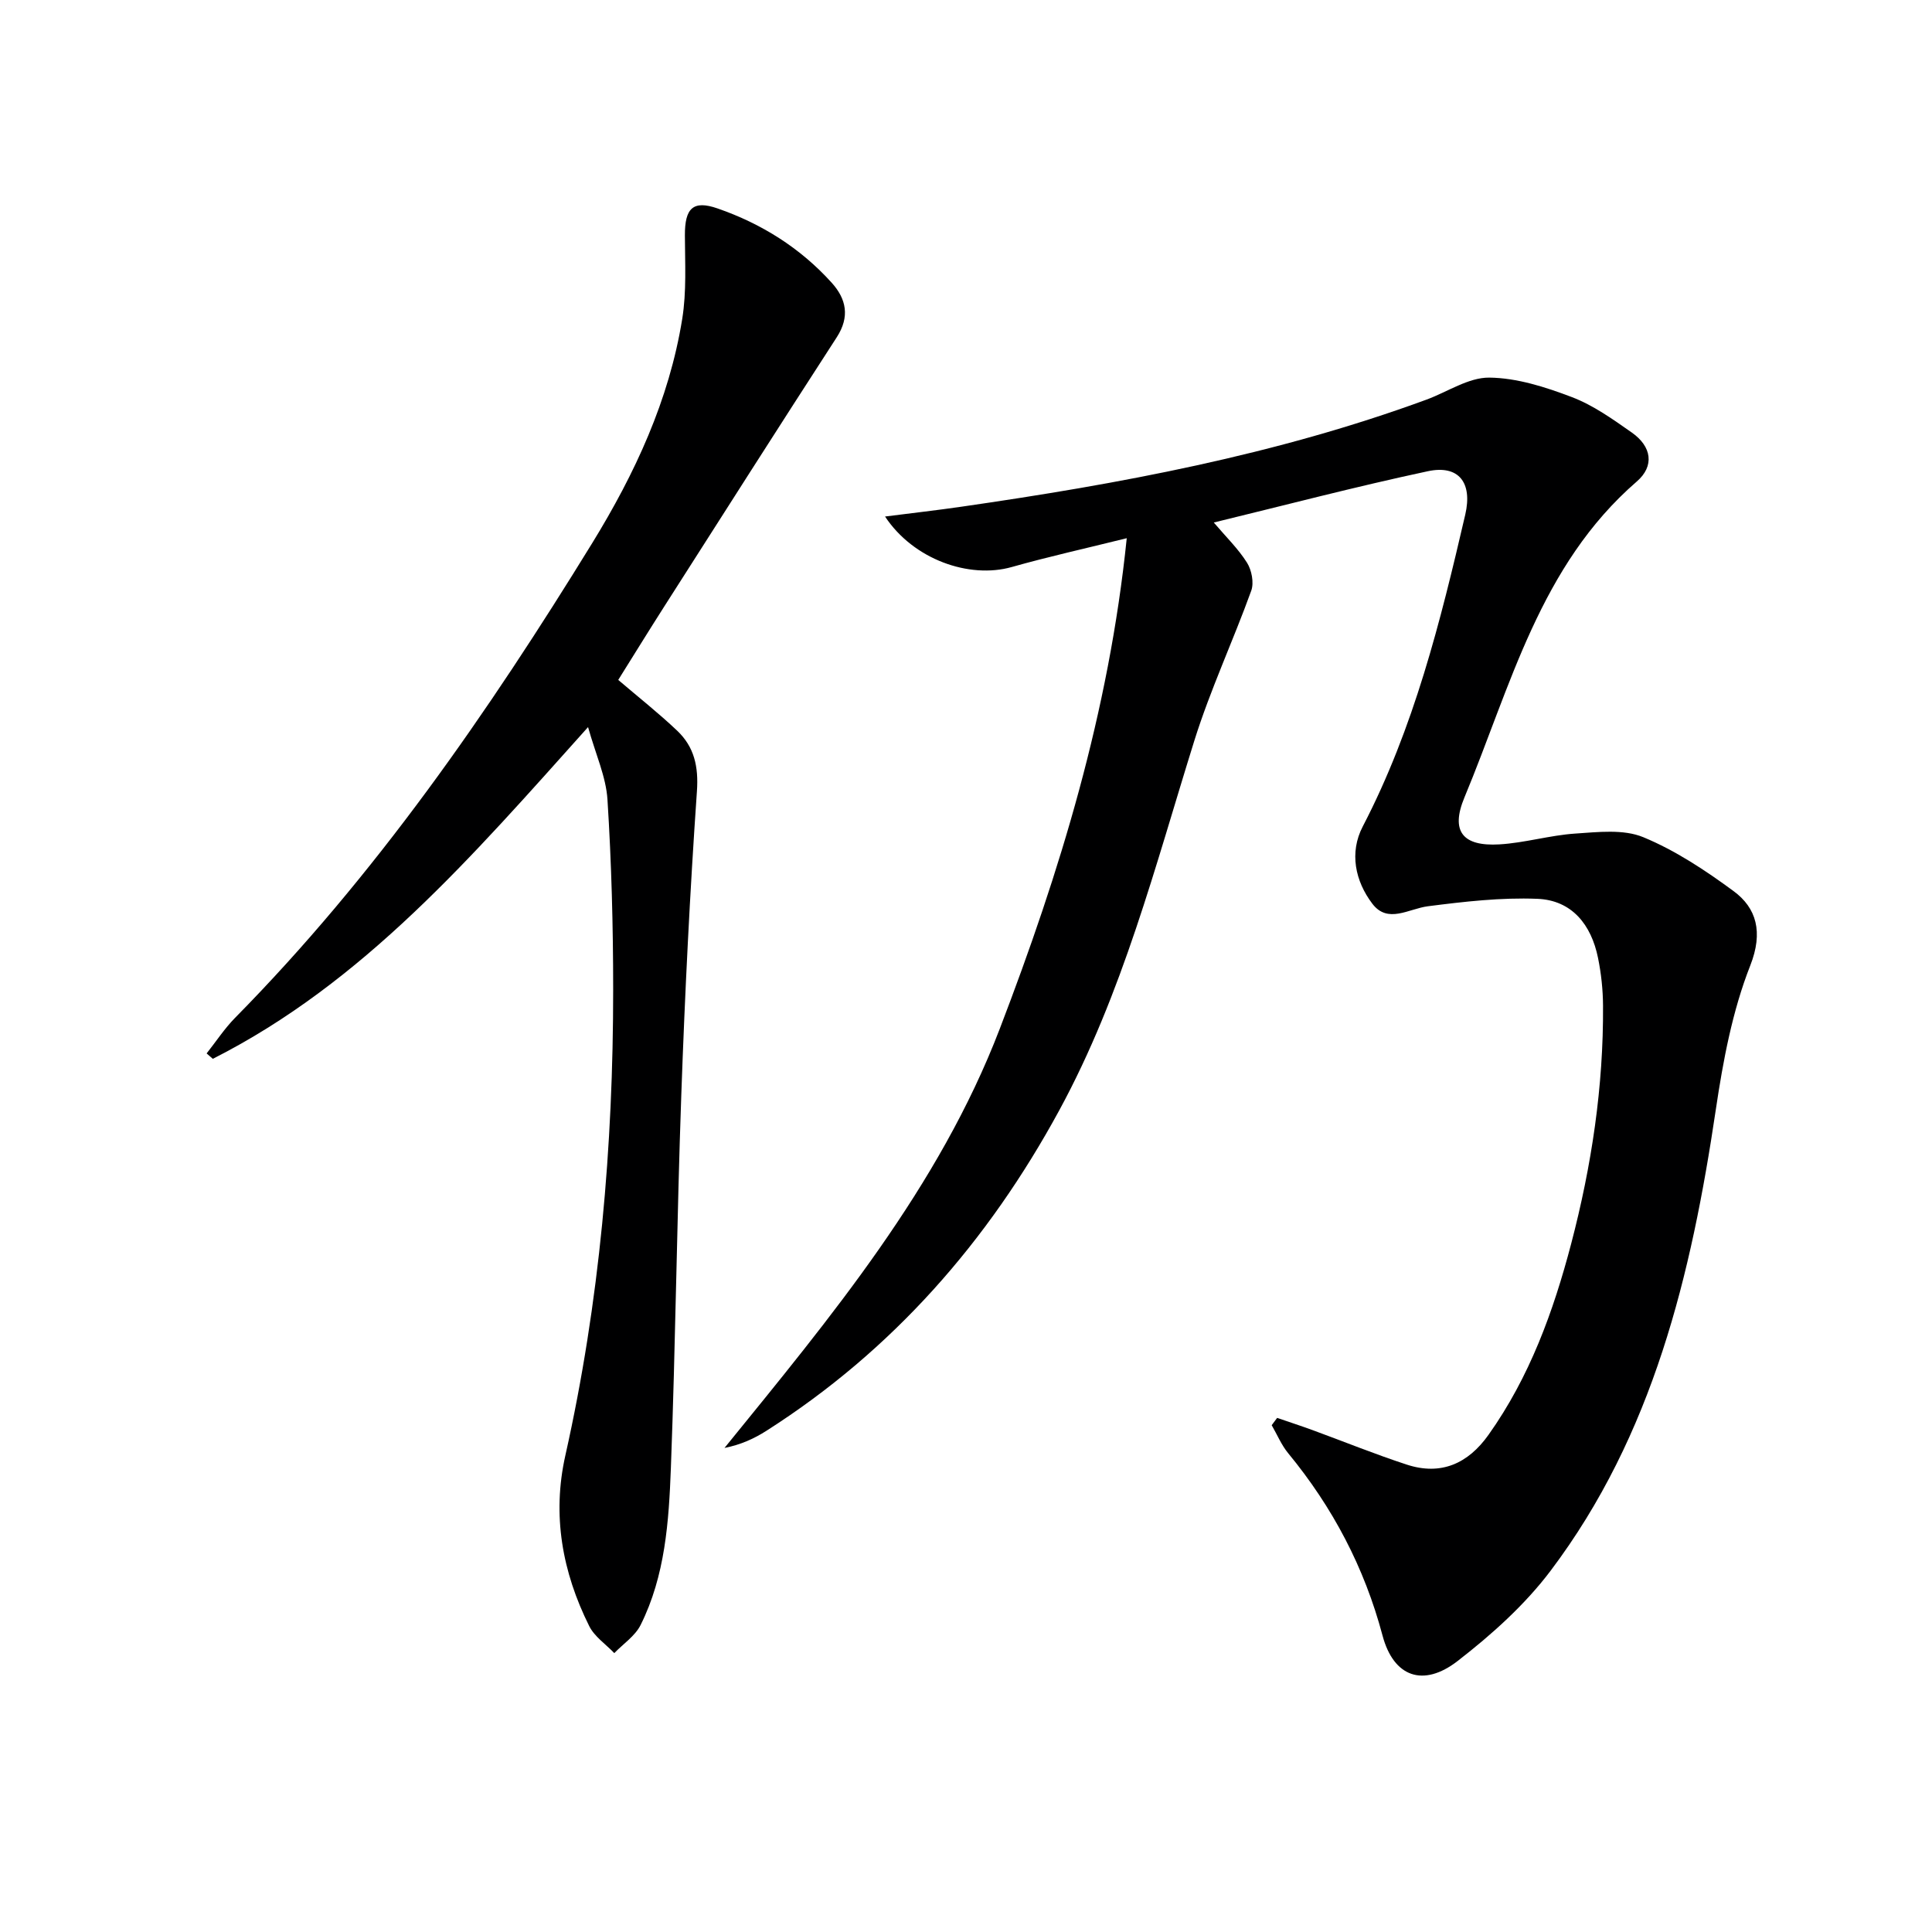 <svg enable-background="new 0 0 400 400" viewBox="0 0 400 400" xmlns="http://www.w3.org/2000/svg"><path d="m264.42 293.56c2.41.83 4.84 1.62 7.23 2.49 6.53 2.39 12.99 5.02 19.6 7.18 7.09 2.32 12.7-.21 16.92-6.15 8.52-11.98 13.44-25.55 17.13-39.6 4.23-16.13 6.7-32.55 6.59-49.27-.02-3.31-.38-6.66-1.04-9.9-1.39-6.85-5.4-11.94-12.57-12.22-7.52-.3-15.14.58-22.64 1.54-3.99.51-8.3 3.68-11.5-.51-3.57-4.69-4.81-10.6-2-16 10.61-20.4 16.09-42.44 21.23-64.59 1.53-6.62-1.37-10.33-7.74-8.97-15.03 3.21-29.91 7.12-44.33 10.62 2.56 3.01 5.07 5.44 6.88 8.32.97 1.55 1.47 4.14.88 5.79-3.76 10.41-8.48 20.5-11.78 31.04-8.11 25.97-14.85 52.4-27.97 76.55-14.75 27.14-34.48 49.67-60.63 66.35-2.54 1.62-5.31 2.89-8.68 3.55 22.03-27.14 44.36-53.85 56.99-86.78 12.43-32.42 22.6-65.49 26.29-101.57-8.58 2.13-16.26 3.83-23.82 5.97-8.79 2.48-20.33-1.55-26.22-10.46 5.63-.72 10.69-1.29 15.73-2.02 32.74-4.72 65.19-10.73 96.39-22.19 4.34-1.6 8.67-4.59 12.98-4.55 5.74.06 11.65 1.96 17.11 4.04 4.44 1.69 8.48 4.59 12.42 7.35 4.09 2.88 4.72 6.91 1.01 10.12-20.08 17.39-26.09 42.38-35.68 65.4-2.92 7.01-.39 10.18 7.23 9.73 5.27-.31 10.46-1.89 15.73-2.24 4.69-.31 9.95-.95 14.06.75 6.66 2.75 12.88 6.88 18.72 11.18 4.69 3.46 6.17 8.44 3.43 15.4-3.71 9.43-5.63 19.73-7.13 29.83-5.07 34.16-12.96 67.31-34.23 95.5-5.33 7.06-12.2 13.21-19.22 18.65-7.12 5.52-13.27 3.32-15.55-5.26-3.75-14.1-10.31-26.55-19.53-37.75-1.41-1.71-2.29-3.86-3.42-5.81.37-.49.75-1 1.13-1.51z" fill="#000001"/><path d="m121.75 150.54c-24.12 26.92-46.49 52.88-77.69 68.68-.43-.37-.85-.75-1.28-1.12 1.95-2.46 3.69-5.13 5.88-7.36 29.05-29.47 52.39-63.23 73.96-98.31 8.83-14.37 15.92-29.6 18.63-46.42.91-5.65.57-11.52.55-17.29-.02-5.6 1.67-7.34 6.78-5.56 9.08 3.15 17.1 8.17 23.59 15.35 3.05 3.37 3.83 7.05 1.07 11.32-12.01 18.54-23.87 37.19-35.76 55.81-3.21 5.03-6.33 10.1-9.48 15.13 4.23 3.61 8.37 6.88 12.19 10.5 3.54 3.36 4.46 7.41 4.1 12.56-1.45 20.88-2.49 41.81-3.23 62.73-.92 25.77-1.19 51.57-2.16 77.34-.42 11.09-1.17 22.33-6.27 32.54-1.14 2.28-3.6 3.9-5.45 5.82-1.76-1.85-4.1-3.41-5.19-5.6-5.57-11.17-7.72-22.95-4.94-35.32 7.12-31.78 9.91-64.02 9.9-96.51 0-13.1-.35-26.21-1.18-39.28-.3-4.74-2.44-9.36-4.02-15.01z" fill="#000001"/></svg>